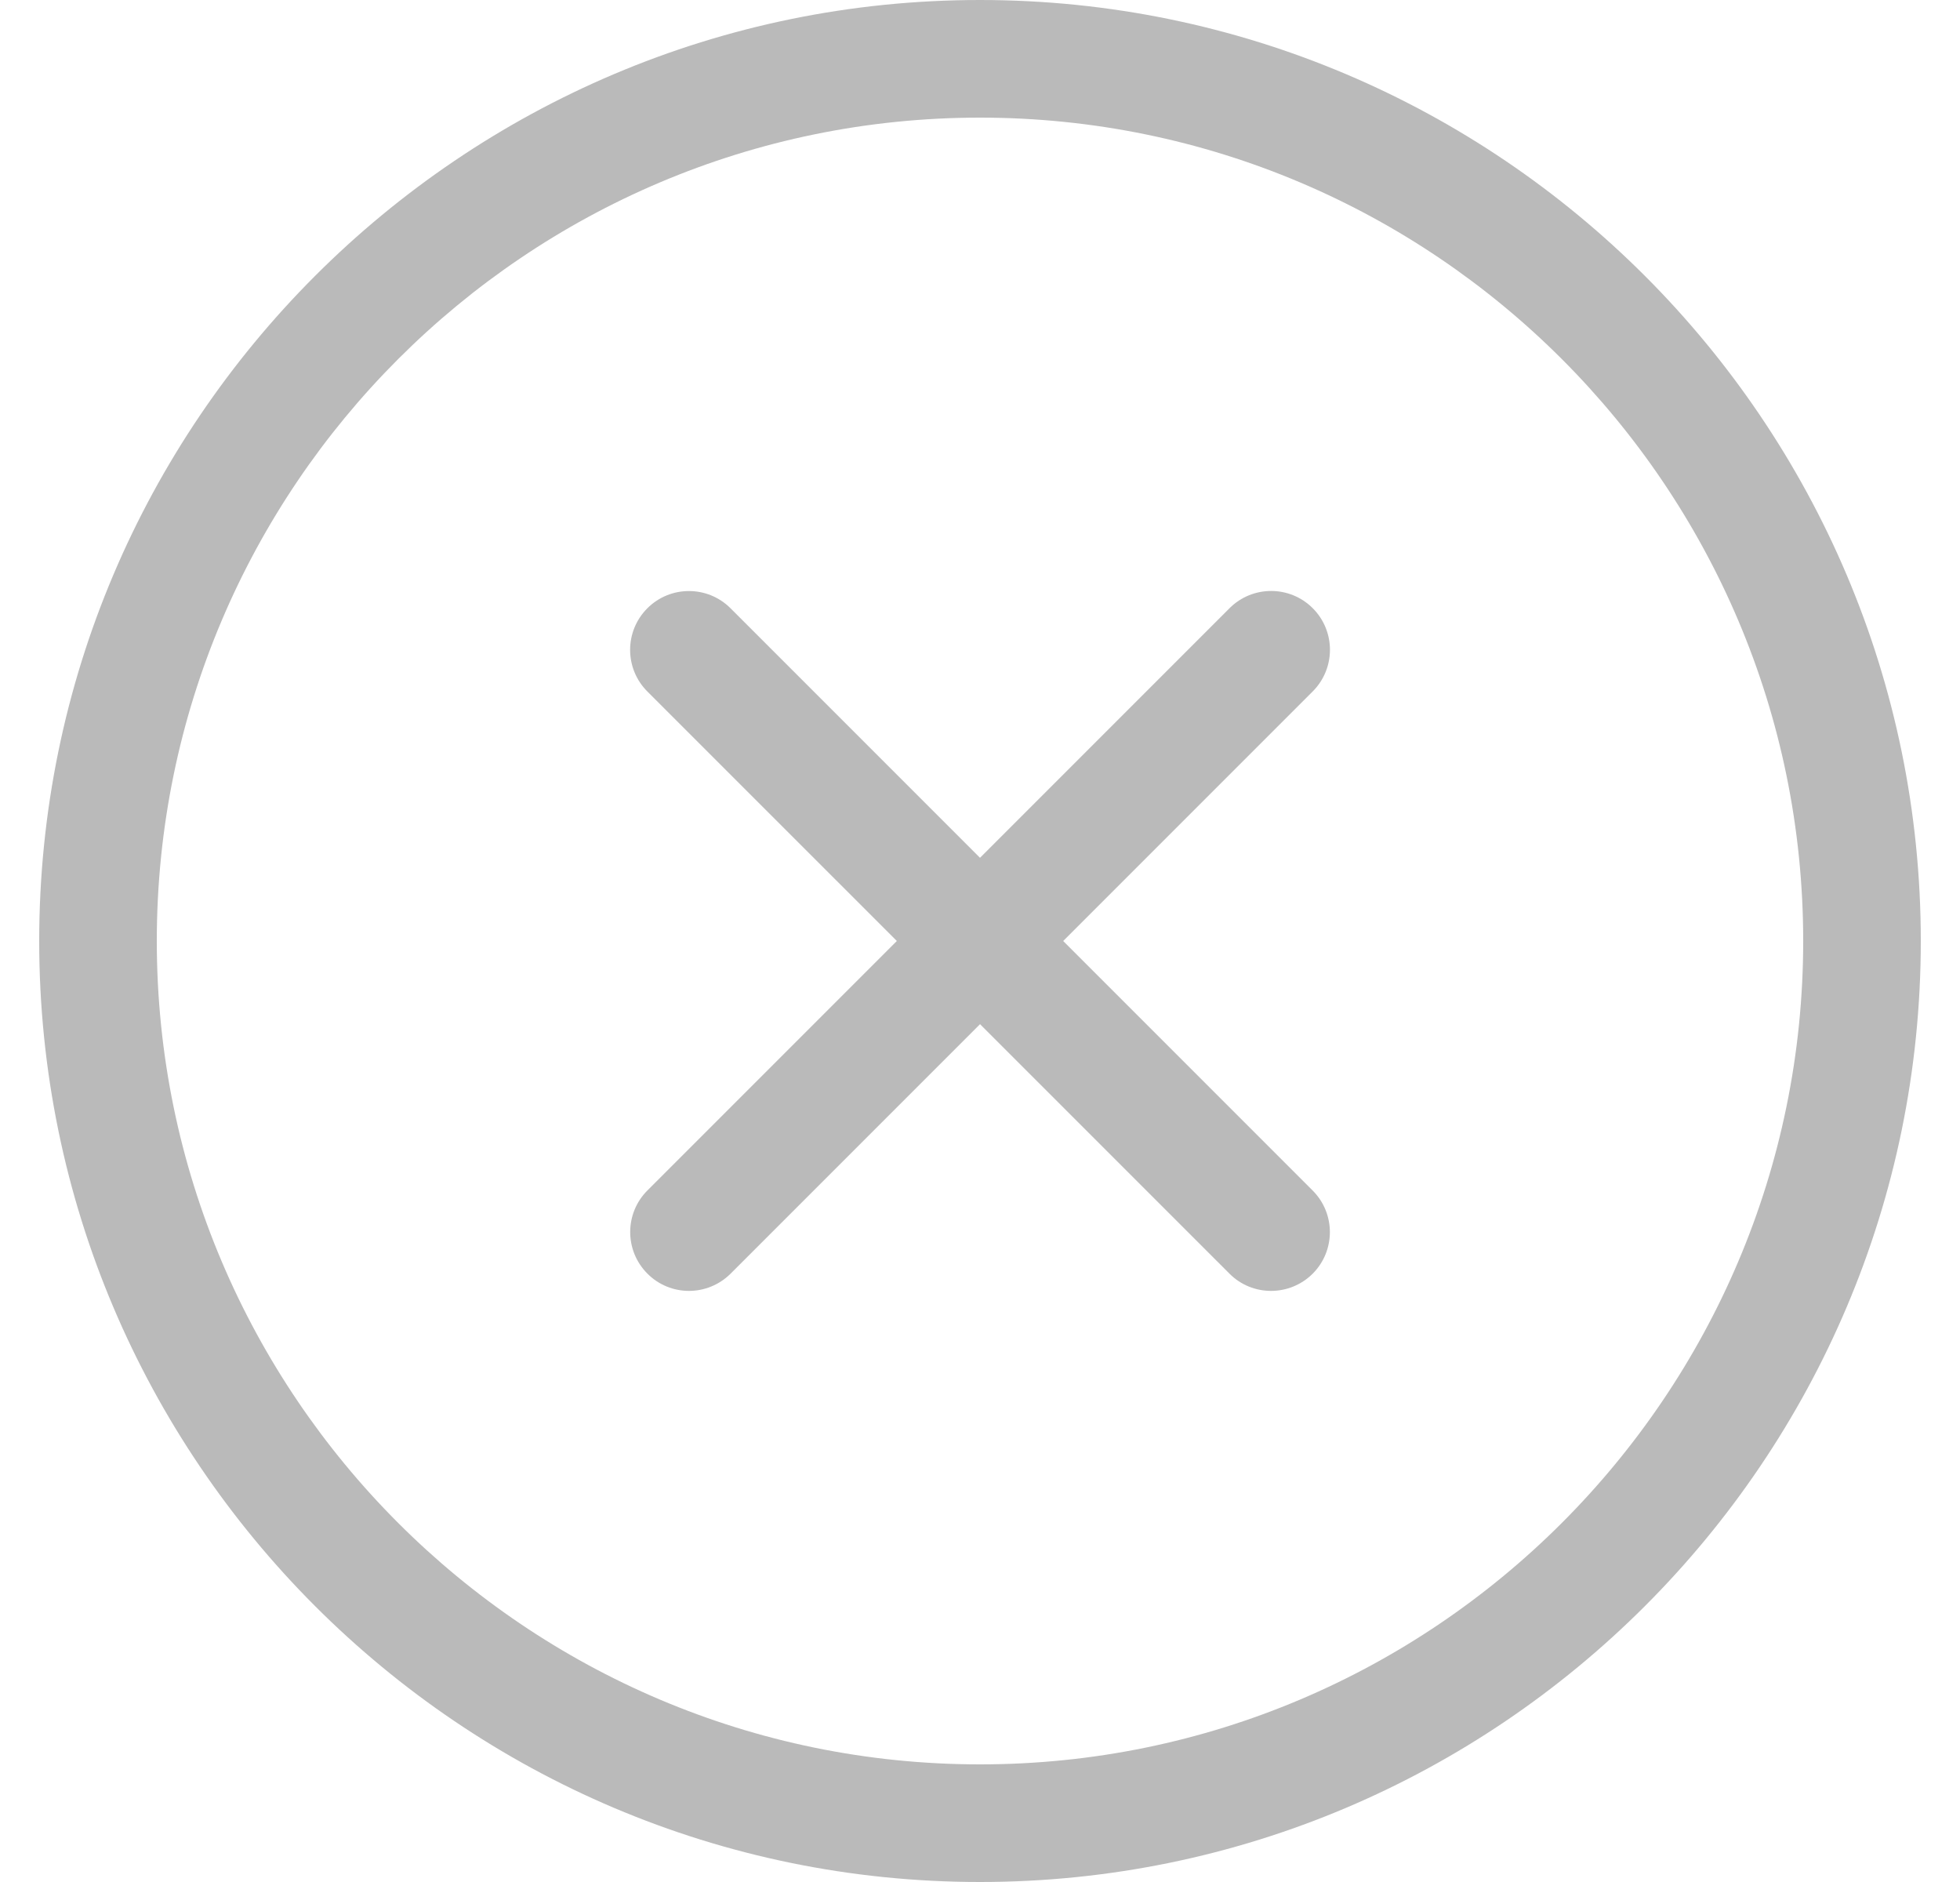 <svg width="25" height="24" viewBox="0 0 25 24" fill="none" xmlns="http://www.w3.org/2000/svg">
<g clip-path="url(#clip0_75_216)">
<path d="M12.5 24C5.883 24 0.5 18.617 0.5 12C0.5 5.383 5.883 0 12.5 0C19.117 0 24.5 5.383 24.5 12C24.5 18.617 19.117 24 12.5 24ZM12.5 1.5C6.71 1.5 2 6.21 2 12C2 17.79 6.71 22.5 12.5 22.5C18.29 22.5 23 17.79 23 12C23 6.21 18.29 1.5 12.5 1.5Z" fill="#BABABA"/>
<path d="M8.788 16.462C8.596 16.462 8.404 16.389 8.258 16.242C7.965 15.949 7.965 15.474 8.258 15.181L15.683 7.756C15.976 7.463 16.451 7.463 16.744 7.756C17.037 8.049 17.037 8.524 16.744 8.817L9.319 16.242C9.171 16.389 8.979 16.462 8.788 16.462Z" fill="#BABABA"/>
<path d="M16.212 16.462C16.02 16.462 15.828 16.389 15.682 16.242L8.257 8.818C7.964 8.525 7.964 8.05 8.257 7.757C8.55 7.464 9.025 7.464 9.318 7.757L16.743 15.182C17.036 15.475 17.036 15.95 16.743 16.243C16.596 16.389 16.404 16.462 16.212 16.462Z" fill="#BABABA"/>
</g>
<defs>
<clipPath id="clip0_75_216">
<rect width="24" height="24" fill="white" transform="translate(0.5)"/>
</clipPath>
</defs>
</svg>
